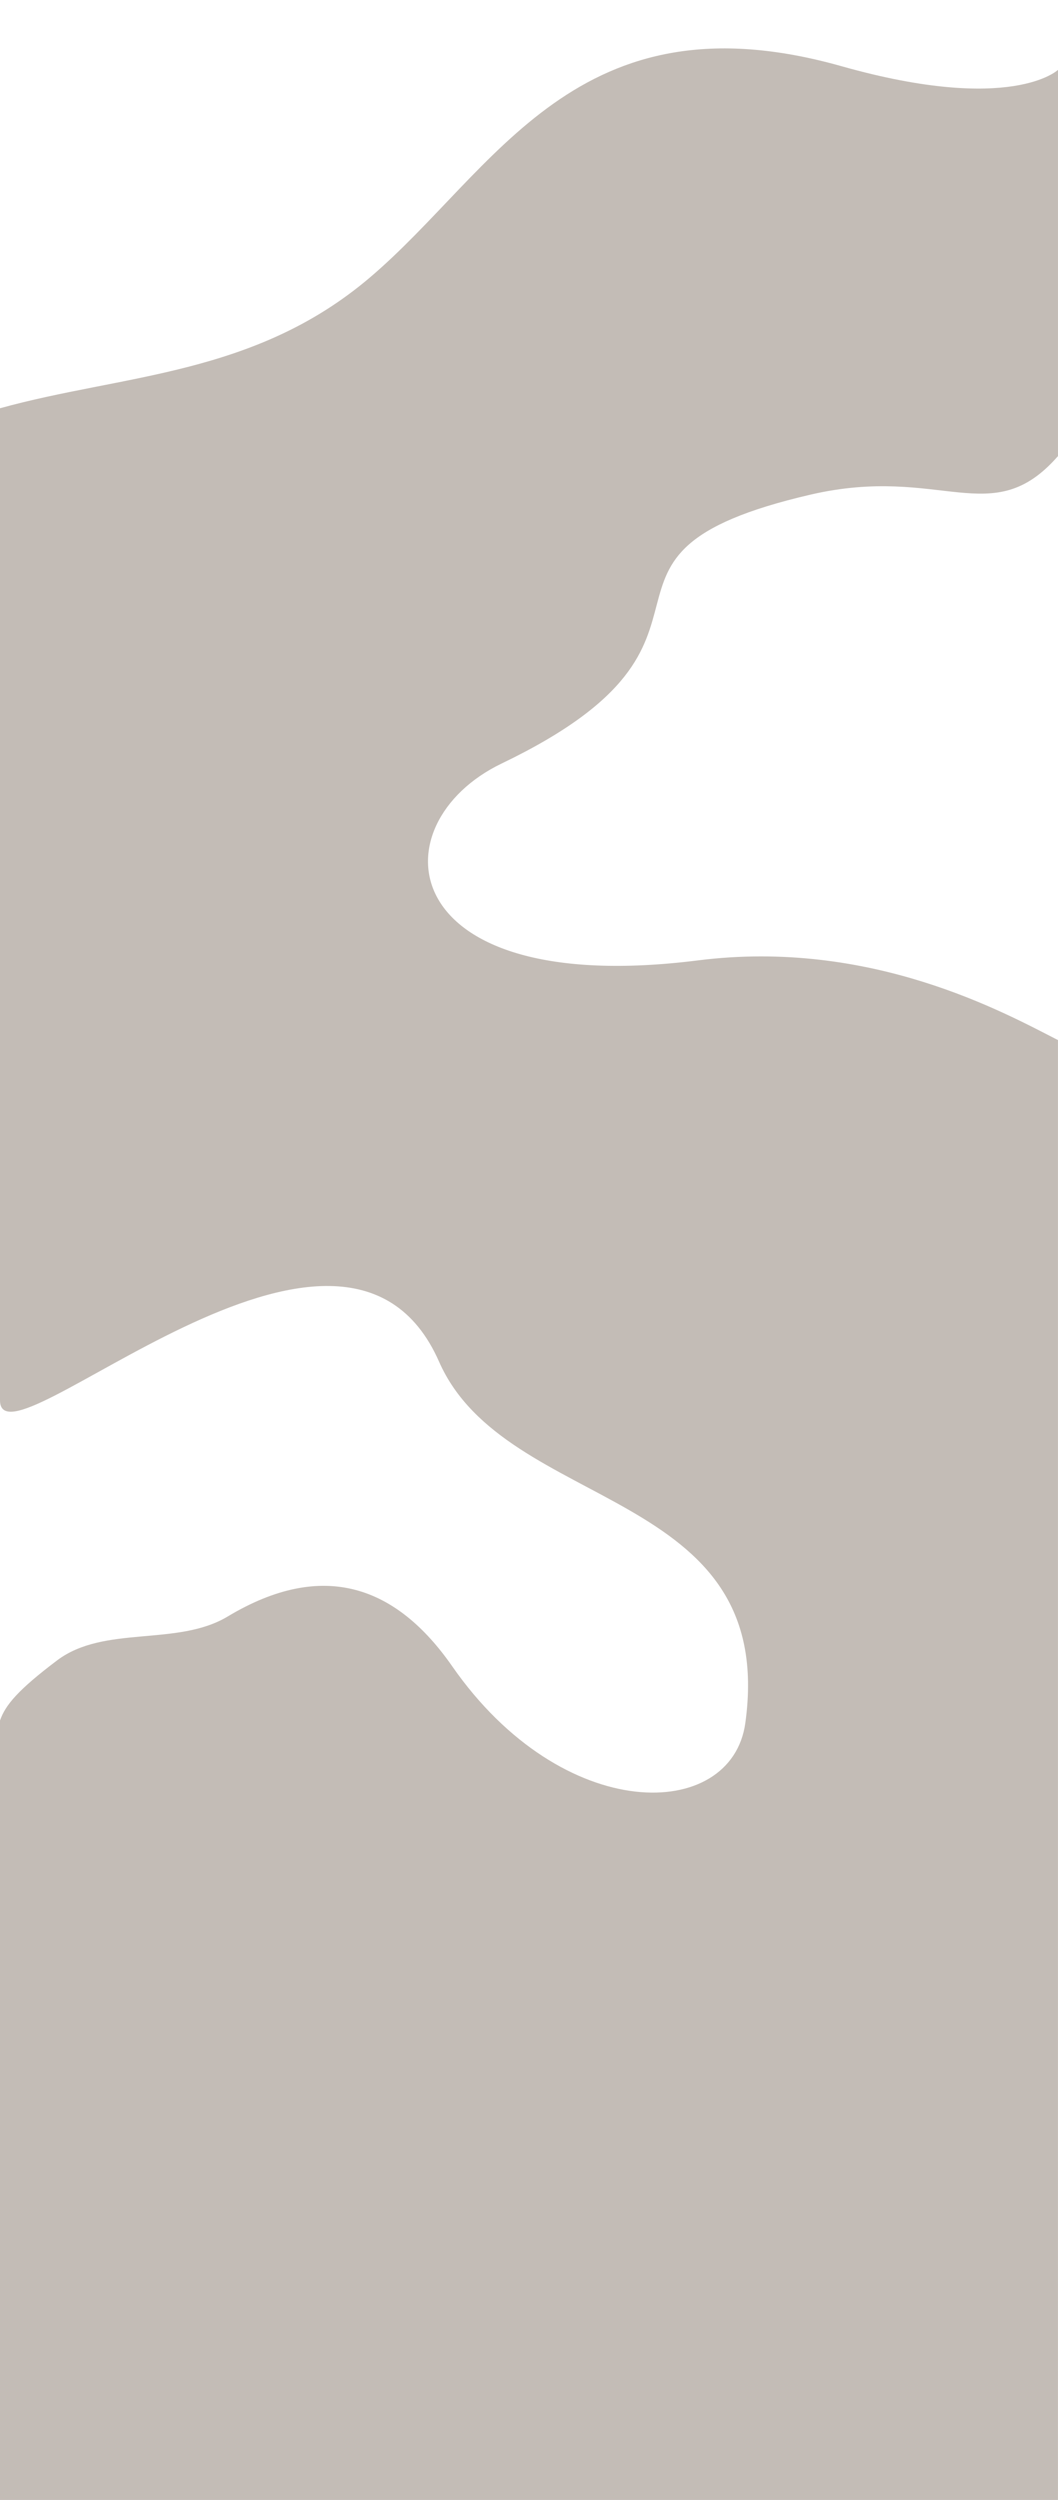 <?xml version="1.0" encoding="UTF-8"?>
<svg id="Ebene_1" data-name="Ebene 1" xmlns="http://www.w3.org/2000/svg" version="1.1" viewBox="0 0 3783.03 8938.39">
  <defs>
    <style>
      .cls-1 {
        fill: #c3bcb6;
        stroke-width: 0px;
      }
    </style>
  </defs>
  <path class="cls-1" d="M3783,249.72s-165,159-774-13C2060.12-31.27,1772.78,609.72,1322,992.72,908.56,1344,438.23,1337.94,0,1459.72v3546.85c0,270.96,1225-920.85,1570-137.85,238.87,542.13,1212.36,444.15,1095,1292-49,354-651.57,366.75-1048-203-199-286-460-384-803-178-180.58,108.45-441.23,29.51-610,157-137.64,103.97-185,159-204,215v2787h3782.92V3718.72c-191.8-97.92-668.24-363-1286.65-285-1094.45,138.04-1151.17-488.18-702.22-704,942.33-453,169.1-743.87,1103.16-961,468.9-109,648.78,133,885.78-138-.08-325.95.08-1481,0-1381Z"/>
</svg>